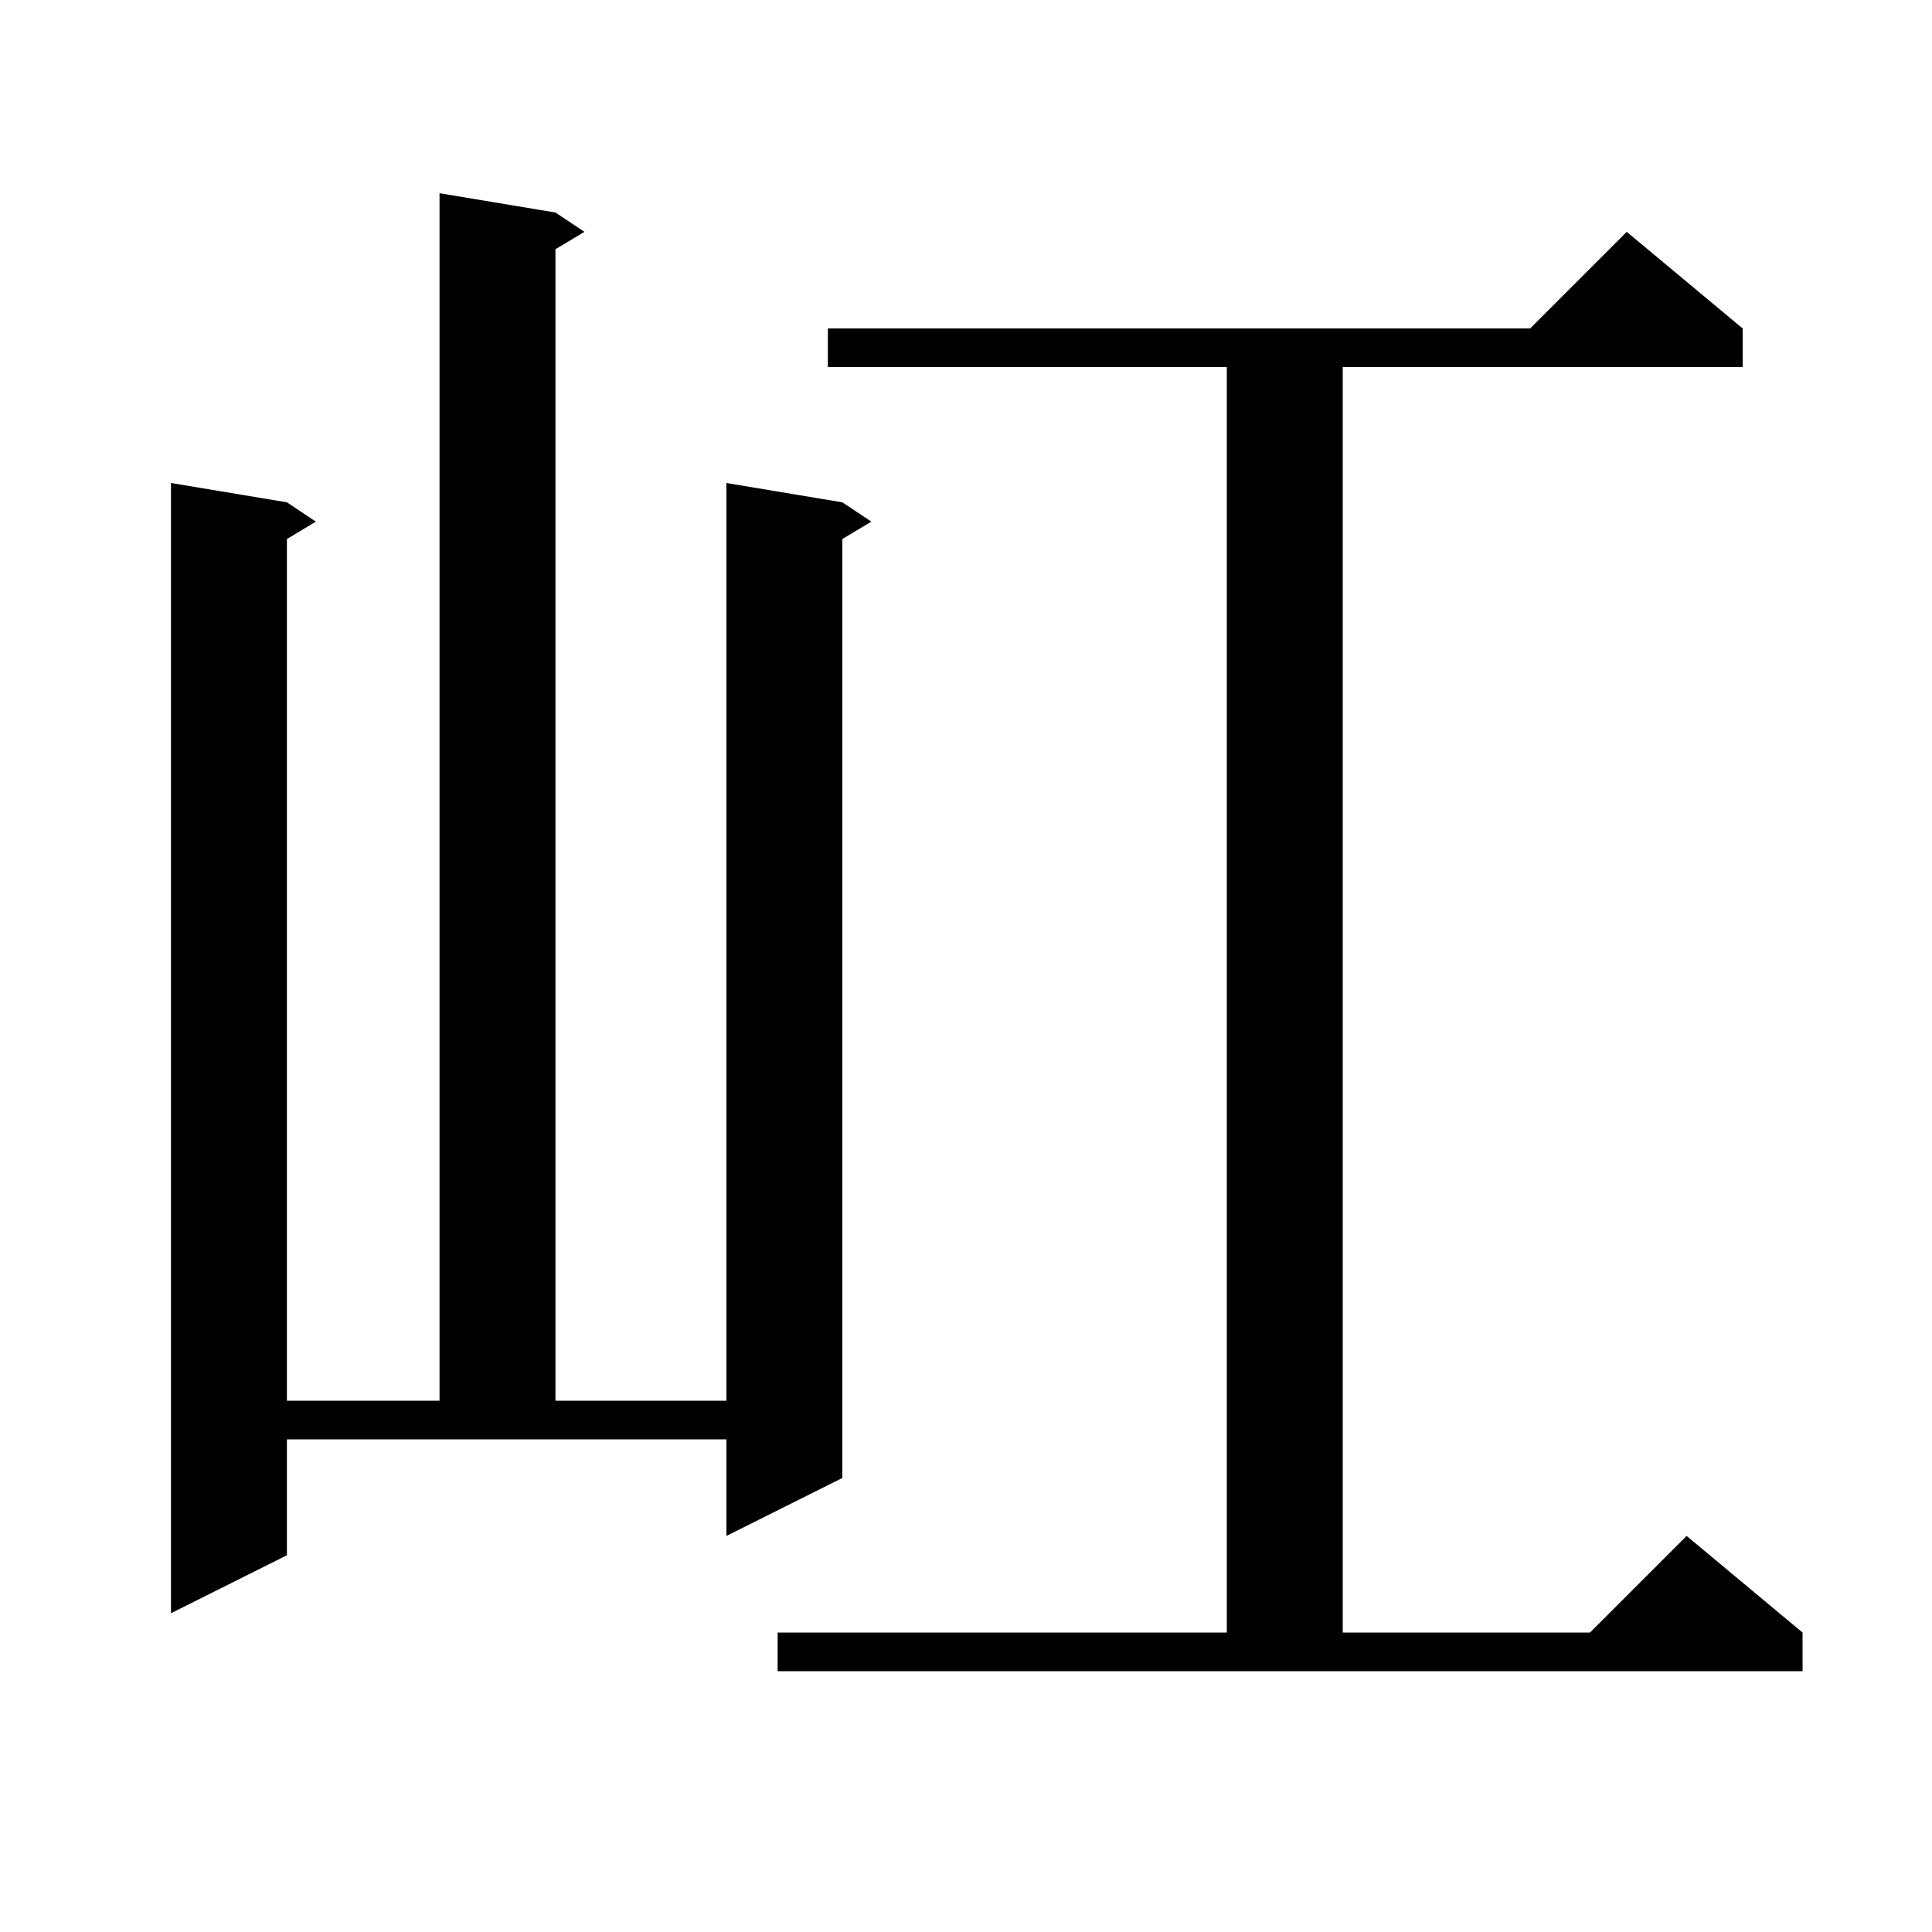 <svg xmlns="http://www.w3.org/2000/svg" xmlns:xlink="http://www.w3.org/1999/xlink" version="1.1" baseProfile="full" viewBox="0 0 200 200" width="200" height="200">
<g fill="black">
<path d="M 80.5 169.0 L 127.0 169.0 L 127.0 38.0 L 85.7 38.0 L 85.7 34.0 L 158.4 34.0 L 168.4 24.0 L 180.4 34.0 L 180.4 38.0 L 139.0 38.0 L 139.0 169.0 L 164.6 169.0 L 174.6 159.0 L 186.6 169.0 L 186.6 173.0 L 80.5 173.0 Z M 29.7 161.0 L 17.7 167.0 L 17.7 50.0 L 29.7 52.0 L 32.7 54.0 L 29.7 55.8 L 29.7 145.0 L 45.5 145.0 L 45.5 20.0 L 57.5 22.0 L 60.5 24.0 L 57.5 25.8 L 57.5 145.0 L 75.2 145.0 L 75.2 50.0 L 87.2 52.0 L 90.2 54.0 L 87.2 55.8 L 87.2 153.0 L 75.2 159.0 L 75.2 149.0 L 29.7 149.0 Z " />
</g>
</svg>
